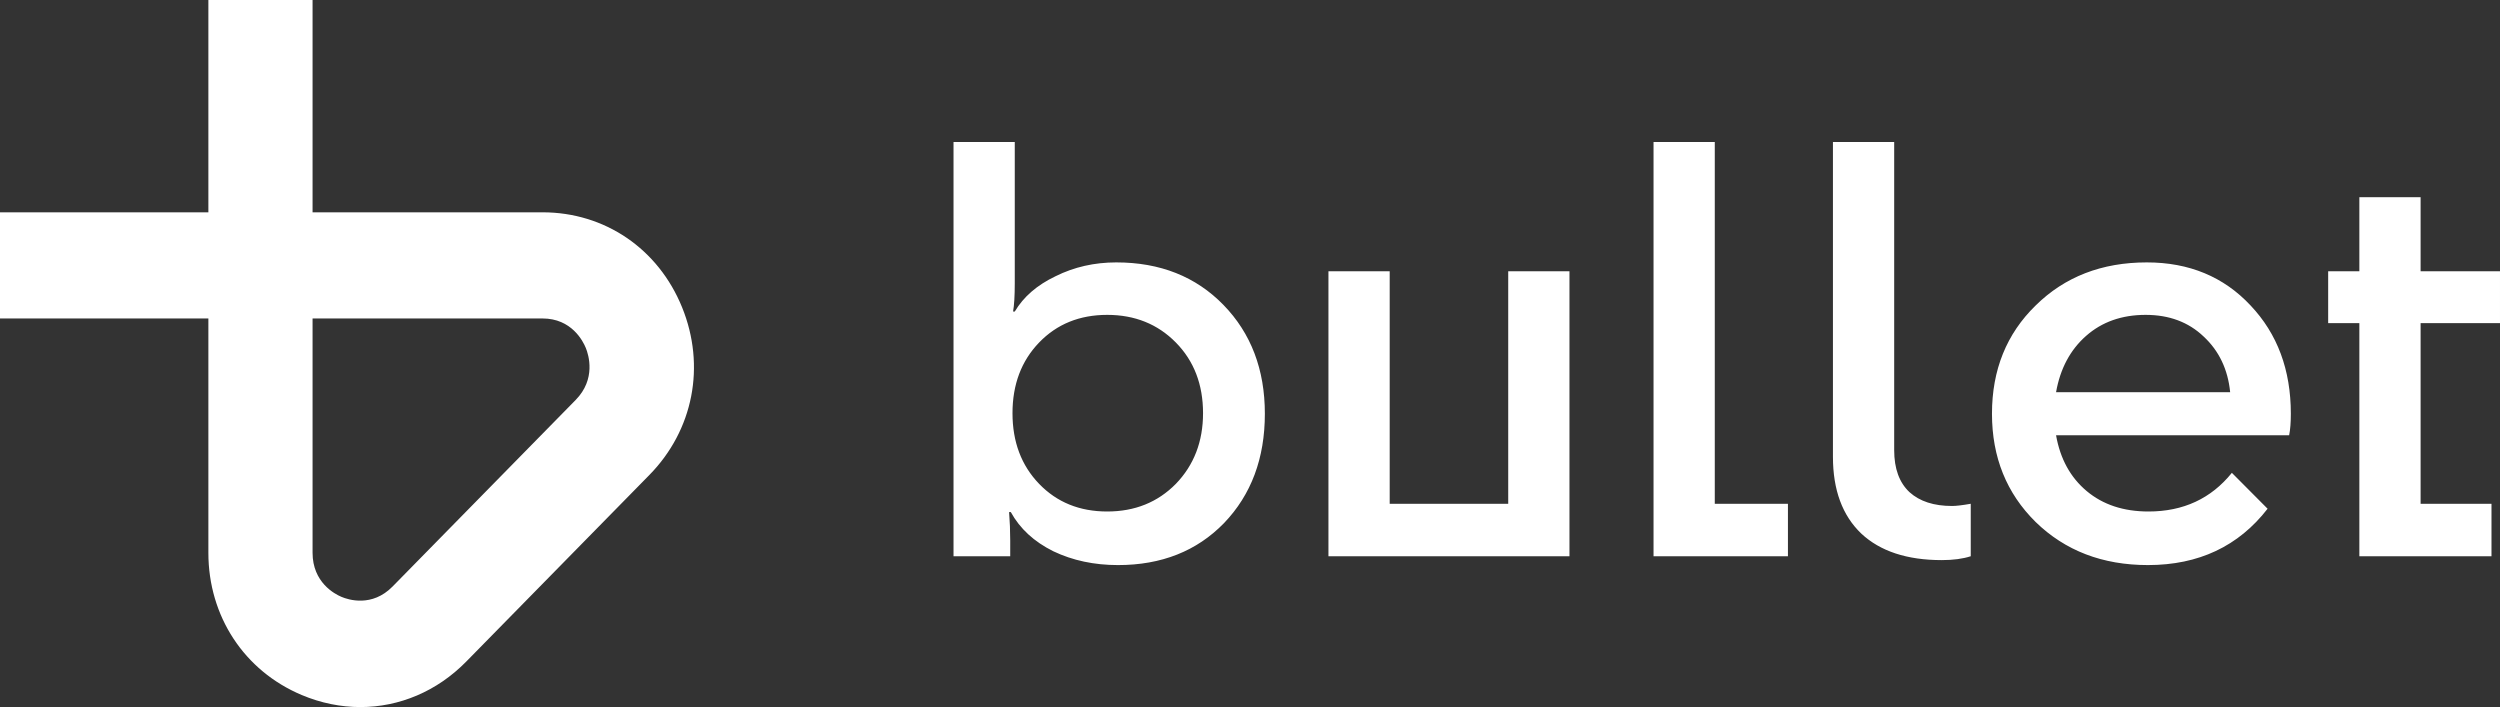 <svg width="990" height="280" viewBox="0 0 990 280" fill="none" xmlns="http://www.w3.org/2000/svg">
<rect x="0" y="0" width="990" height="280" fill="#333333" stroke="none"/>
<path fill-rule="evenodd" clip-rule="evenodd" d="M119.449 275.211C127.084 278.428 134.967 280 142.727 280H142.702C158.121 280 173.043 273.792 184.632 261.983L257.127 188.119C274.585 170.356 279.535 144.916 270.109 121.705C260.683 98.494 239.495 84.076 214.849 84.076H123.776V0H82.517V84.076H0V126.114H82.517V218.906C82.517 244.018 96.668 265.606 119.449 275.211ZM123.776 218.906V126.114H214.849C226.339 126.114 230.865 135.059 231.984 137.795C233.103 140.532 236.087 150.11 227.955 158.396L155.46 232.26C147.328 240.546 137.927 237.505 135.241 236.365C132.555 235.25 123.776 230.638 123.776 218.906ZM500.884 163.841C500.884 181.484 495.494 195.92 484.714 207.148C473.935 218.23 459.936 223.771 442.719 223.771C433.287 223.771 424.753 221.948 417.118 218.302C409.482 214.511 403.868 209.335 400.275 202.773H399.601C399.9 206.564 400.05 210.356 400.05 214.147V220.271H377.593V56.23H401.847V112.222C401.847 117.18 401.622 120.898 401.173 123.377H401.847C405.29 117.545 410.68 112.878 418.016 109.379C425.352 105.734 433.362 103.911 442.045 103.911C459.412 103.911 473.56 109.525 484.49 120.752C495.419 131.98 500.884 146.343 500.884 163.841ZM411.503 191.618C418.54 198.909 427.523 202.554 438.452 202.554C449.381 202.554 458.439 198.909 465.626 191.618C472.812 184.182 476.405 174.85 476.405 163.622C476.405 152.248 472.812 142.916 465.626 135.626C458.439 128.335 449.381 124.689 438.452 124.689C427.523 124.689 418.54 128.335 411.503 135.626C404.467 142.916 400.948 152.248 400.948 163.622C400.948 174.996 404.467 184.328 411.503 191.618ZM654.8 220.271V56.23H679.054V199.492H708.024V220.271H654.8ZM737.073 211.303C744.559 218.302 755.189 221.802 768.963 221.802C773.454 221.802 777.272 221.292 780.416 220.271V199.492C777.122 200.076 774.652 200.367 773.005 200.367C765.819 200.367 760.204 198.545 756.162 194.899C752.12 191.108 750.099 185.567 750.099 178.276V56.23H725.845V180.901C725.845 194.024 729.588 204.158 737.073 211.303ZM934.305 220.27V127.97H921.953V107.41H934.305V78.101H958.559V107.41H989.999V127.97H958.559V199.492H986.63V220.27H934.305ZM897.966 201.461C886.438 216.334 870.643 223.77 850.581 223.77C832.615 223.77 817.793 218.084 806.115 206.71C794.587 195.336 788.823 181.047 788.823 163.841C788.823 146.489 794.587 132.199 806.115 120.971C817.644 109.598 832.316 103.911 850.132 103.911C866.9 103.911 880.599 109.598 891.229 120.971C901.859 132.199 907.173 146.489 907.173 163.841C907.173 167.34 906.949 170.183 906.5 172.371H814.2C815.847 181.703 819.889 189.066 826.327 194.462C832.765 199.857 840.924 202.554 850.806 202.554C864.579 202.554 875.583 197.451 883.818 187.244L897.966 201.461ZM849.683 124.689C840.251 124.689 832.391 127.46 826.102 133.001C819.814 138.542 815.847 145.978 814.2 155.31H883.144C882.246 146.27 878.727 138.906 872.589 133.219C866.6 127.533 858.965 124.689 849.683 124.689ZM526.064 220.271H621.508V107.411H597.254V199.492H550.318V107.411H526.064V220.271Z" fill="white"/>
</svg>
